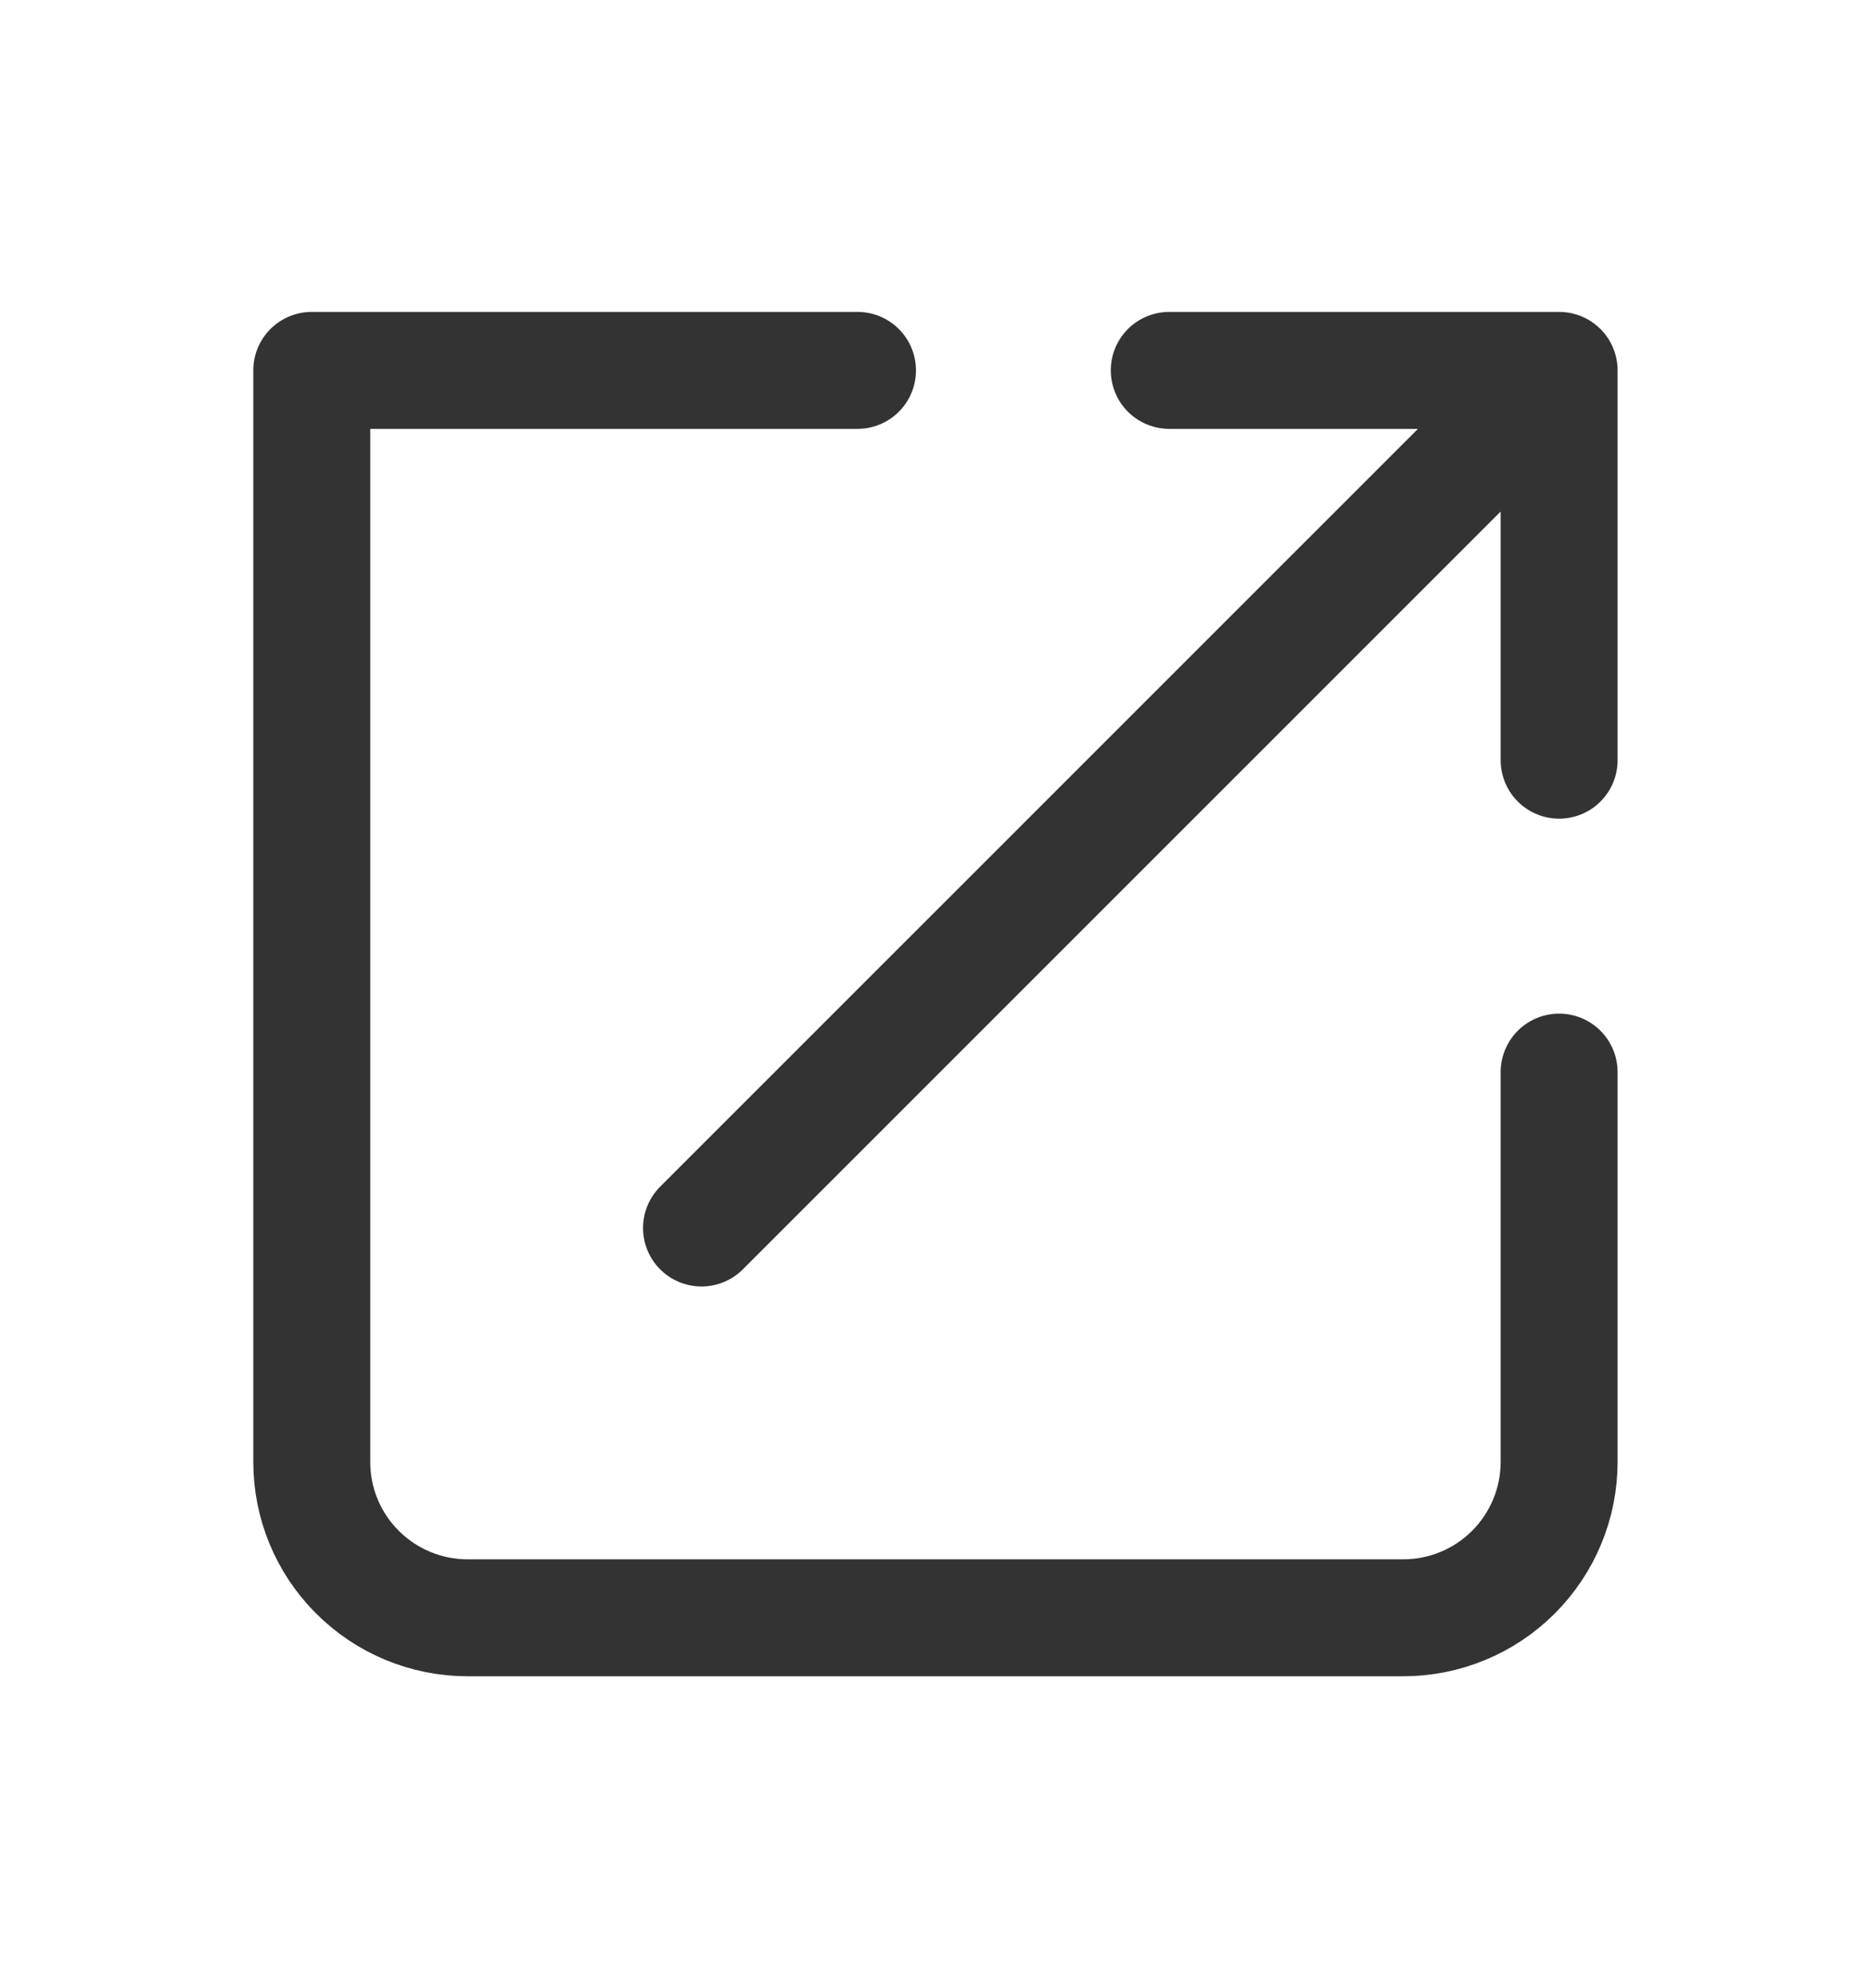 <svg xmlns="http://www.w3.org/2000/svg" width="16" height="17" viewBox="0 0 16 17" fill="none">
  <path d="M7.333 3.167H2.666V12.5C2.666 12.854 2.806 13.193 3.057 13.443C3.307 13.693 3.646 13.833 3.999 13.833H11.999C12.353 13.833 12.692 13.693 12.942 13.443C13.192 13.193 13.333 12.854 13.333 12.5V9.167M5.999 10.5L13.333 3.167M13.333 3.167H9.999M13.333 3.167V6.5" stroke="black" stroke-opacity="0.8" stroke-linecap="round" stroke-linejoin="round"/>
</svg>